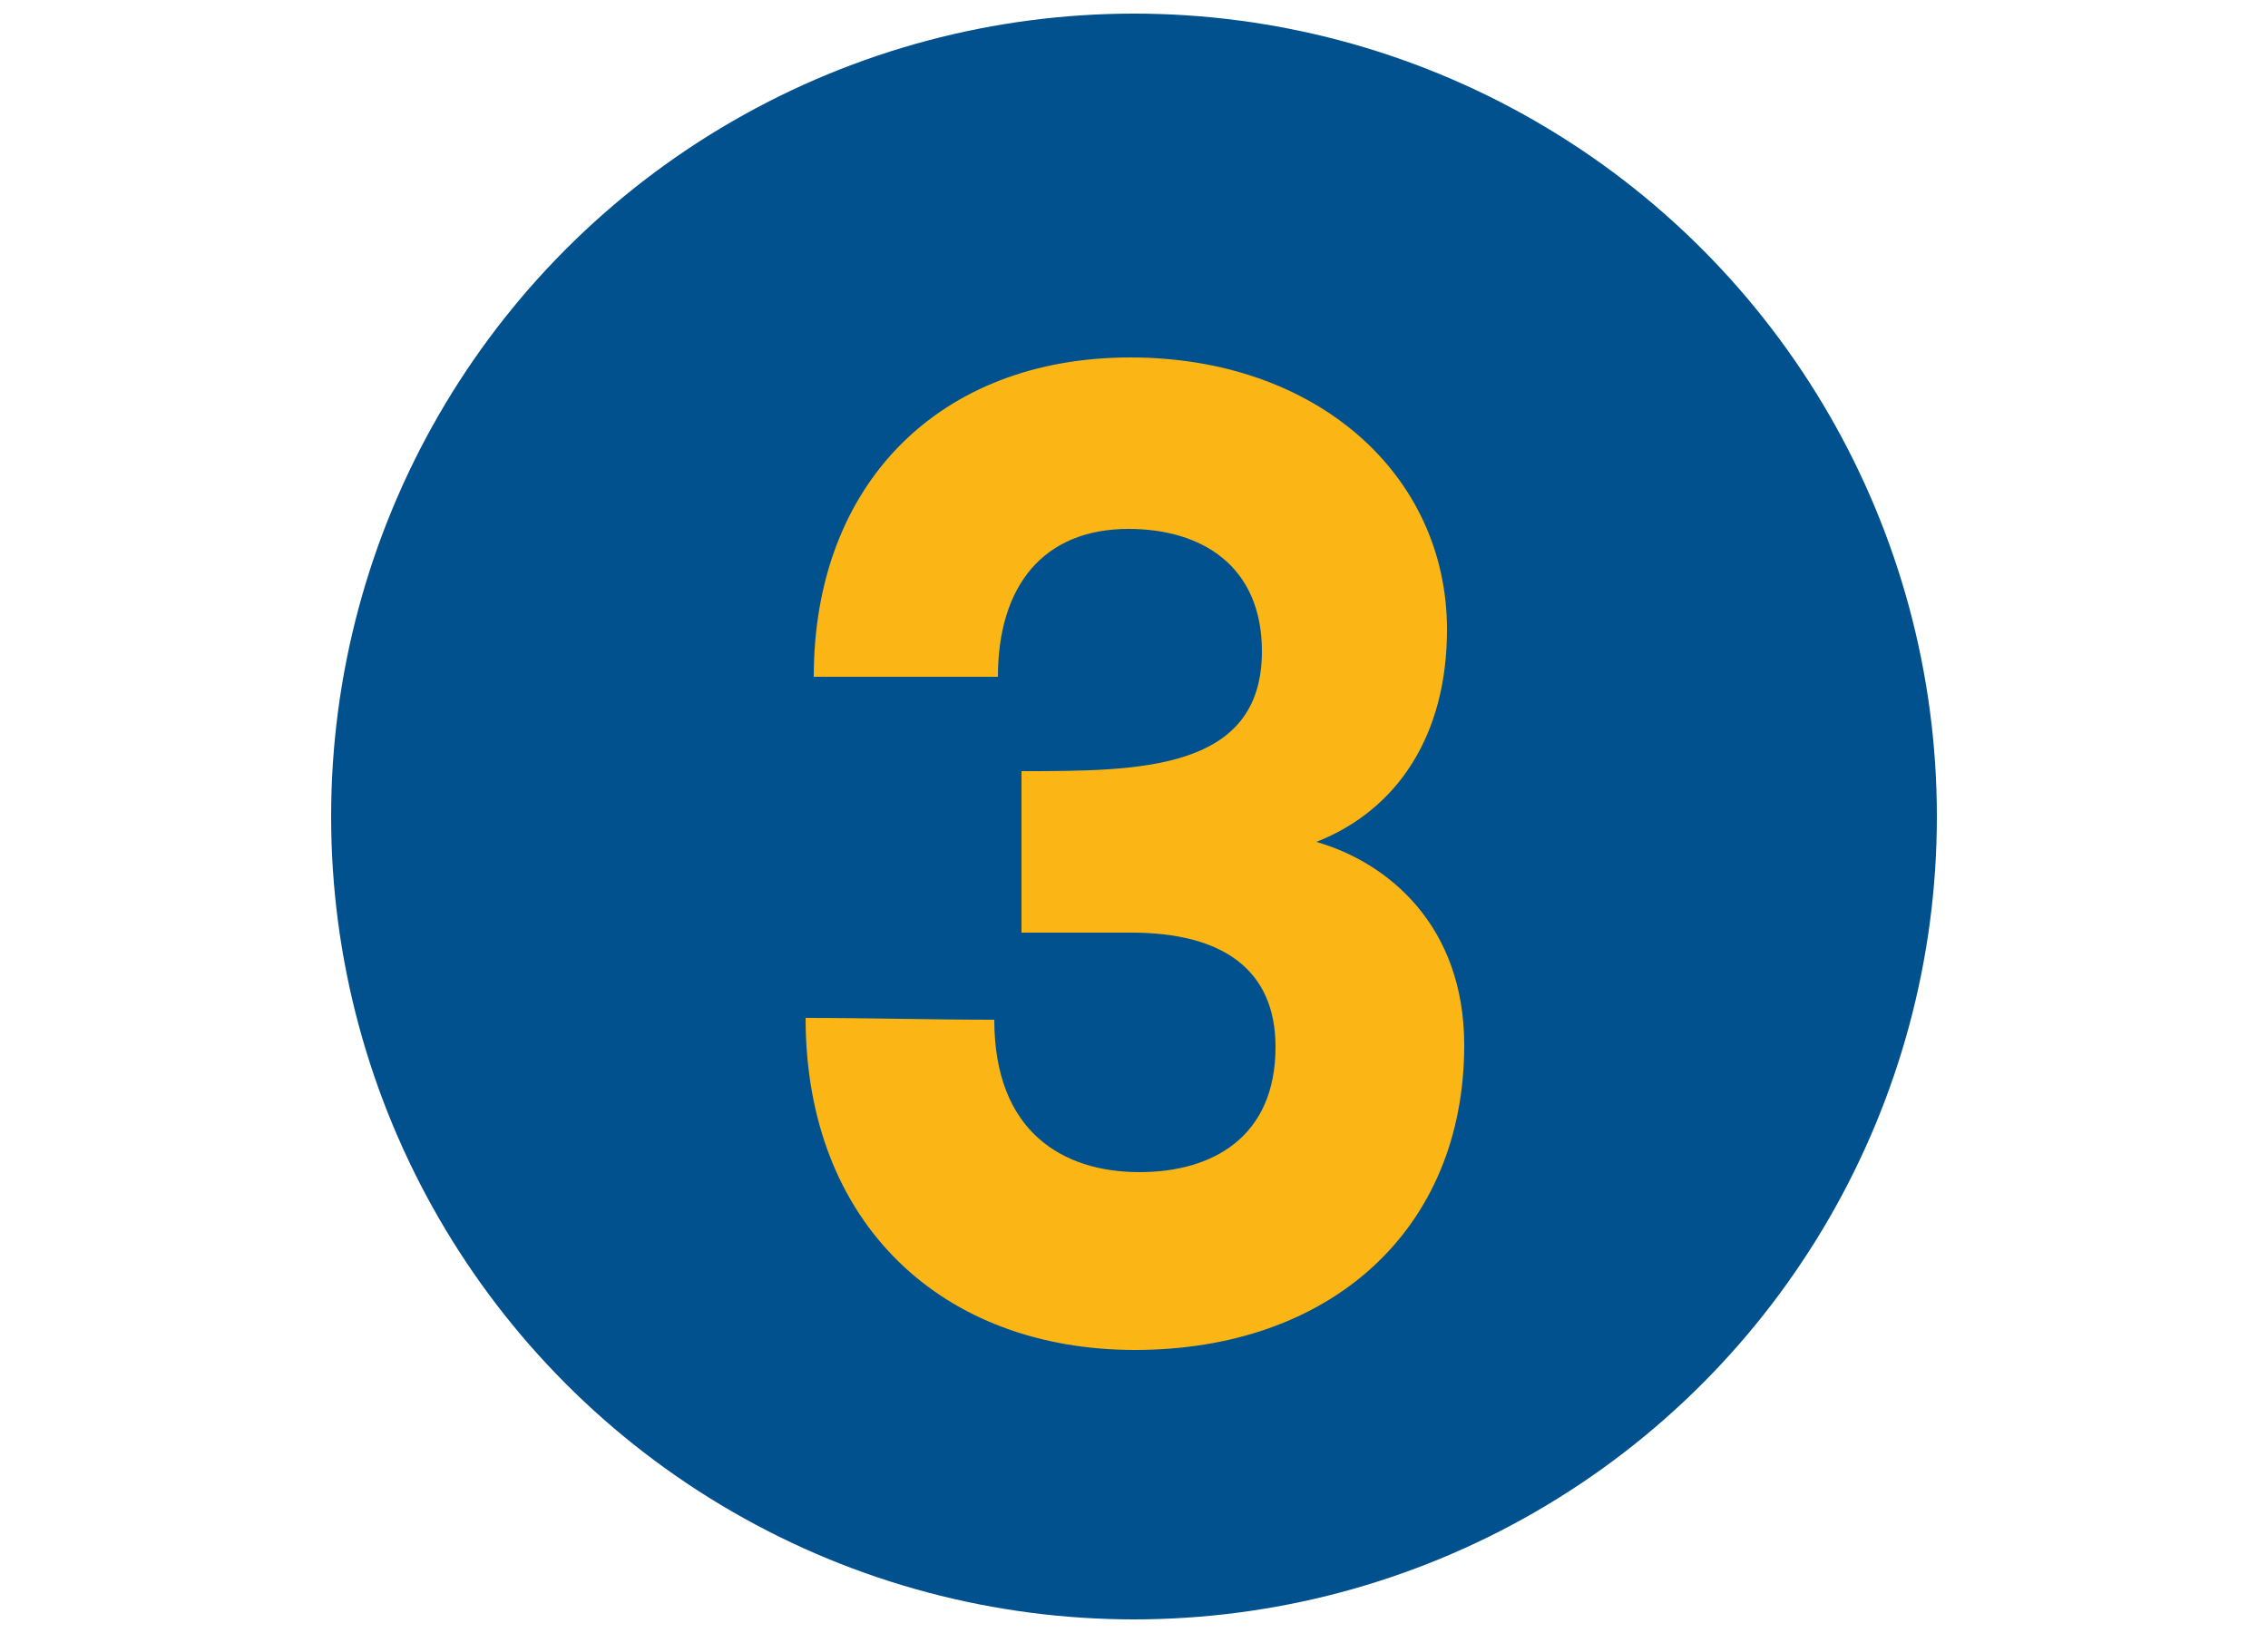 <?xml version="1.0" encoding="utf-8"?>
<!-- Generator: Adobe Illustrator 22.1.0, SVG Export Plug-In . SVG Version: 6.00 Build 0)  -->
<svg version="1.1" id="_x31_" xmlns="http://www.w3.org/2000/svg" xmlns:xlink="http://www.w3.org/1999/xlink" x="0px" y="0px"
	 viewBox="0 0 250 180" style="enable-background:new 0 0 250 180;" xml:space="preserve">
<style type="text/css">
	.st0{fill:#00518E;}
	.st1{fill:#FBB615;}
</style>
<circle class="st0" cx="125" cy="90" r="88.5"/>
<g>
	<path class="st1" d="M161.4,115.2c0,20.4-14.8,33.6-36.3,33.6c-21.1,0-36.3-13.8-36.3-36.6c6.9,0,13.9,0.2,20.8,0.2
		c0,12.4,7.6,16.8,16,16.8c8.1,0,15-3.9,15-13.8c0-8.5-5.8-12.6-15.9-12.6h-12.1V85c12.9,0,26.5,0,26.5-13.2
		c0-9.4-6.6-13.5-14.7-13.5c-9.4,0-14.4,6.3-14.4,16.3H89.7c0-21.3,13.9-35.2,34.9-35.2c20.5,0,34.9,12.9,34.9,30
		c0,11.7-5.5,19.9-14.4,23.4C153.1,95.1,161.4,102.1,161.4,115.2z"/>
</g>
</svg>
